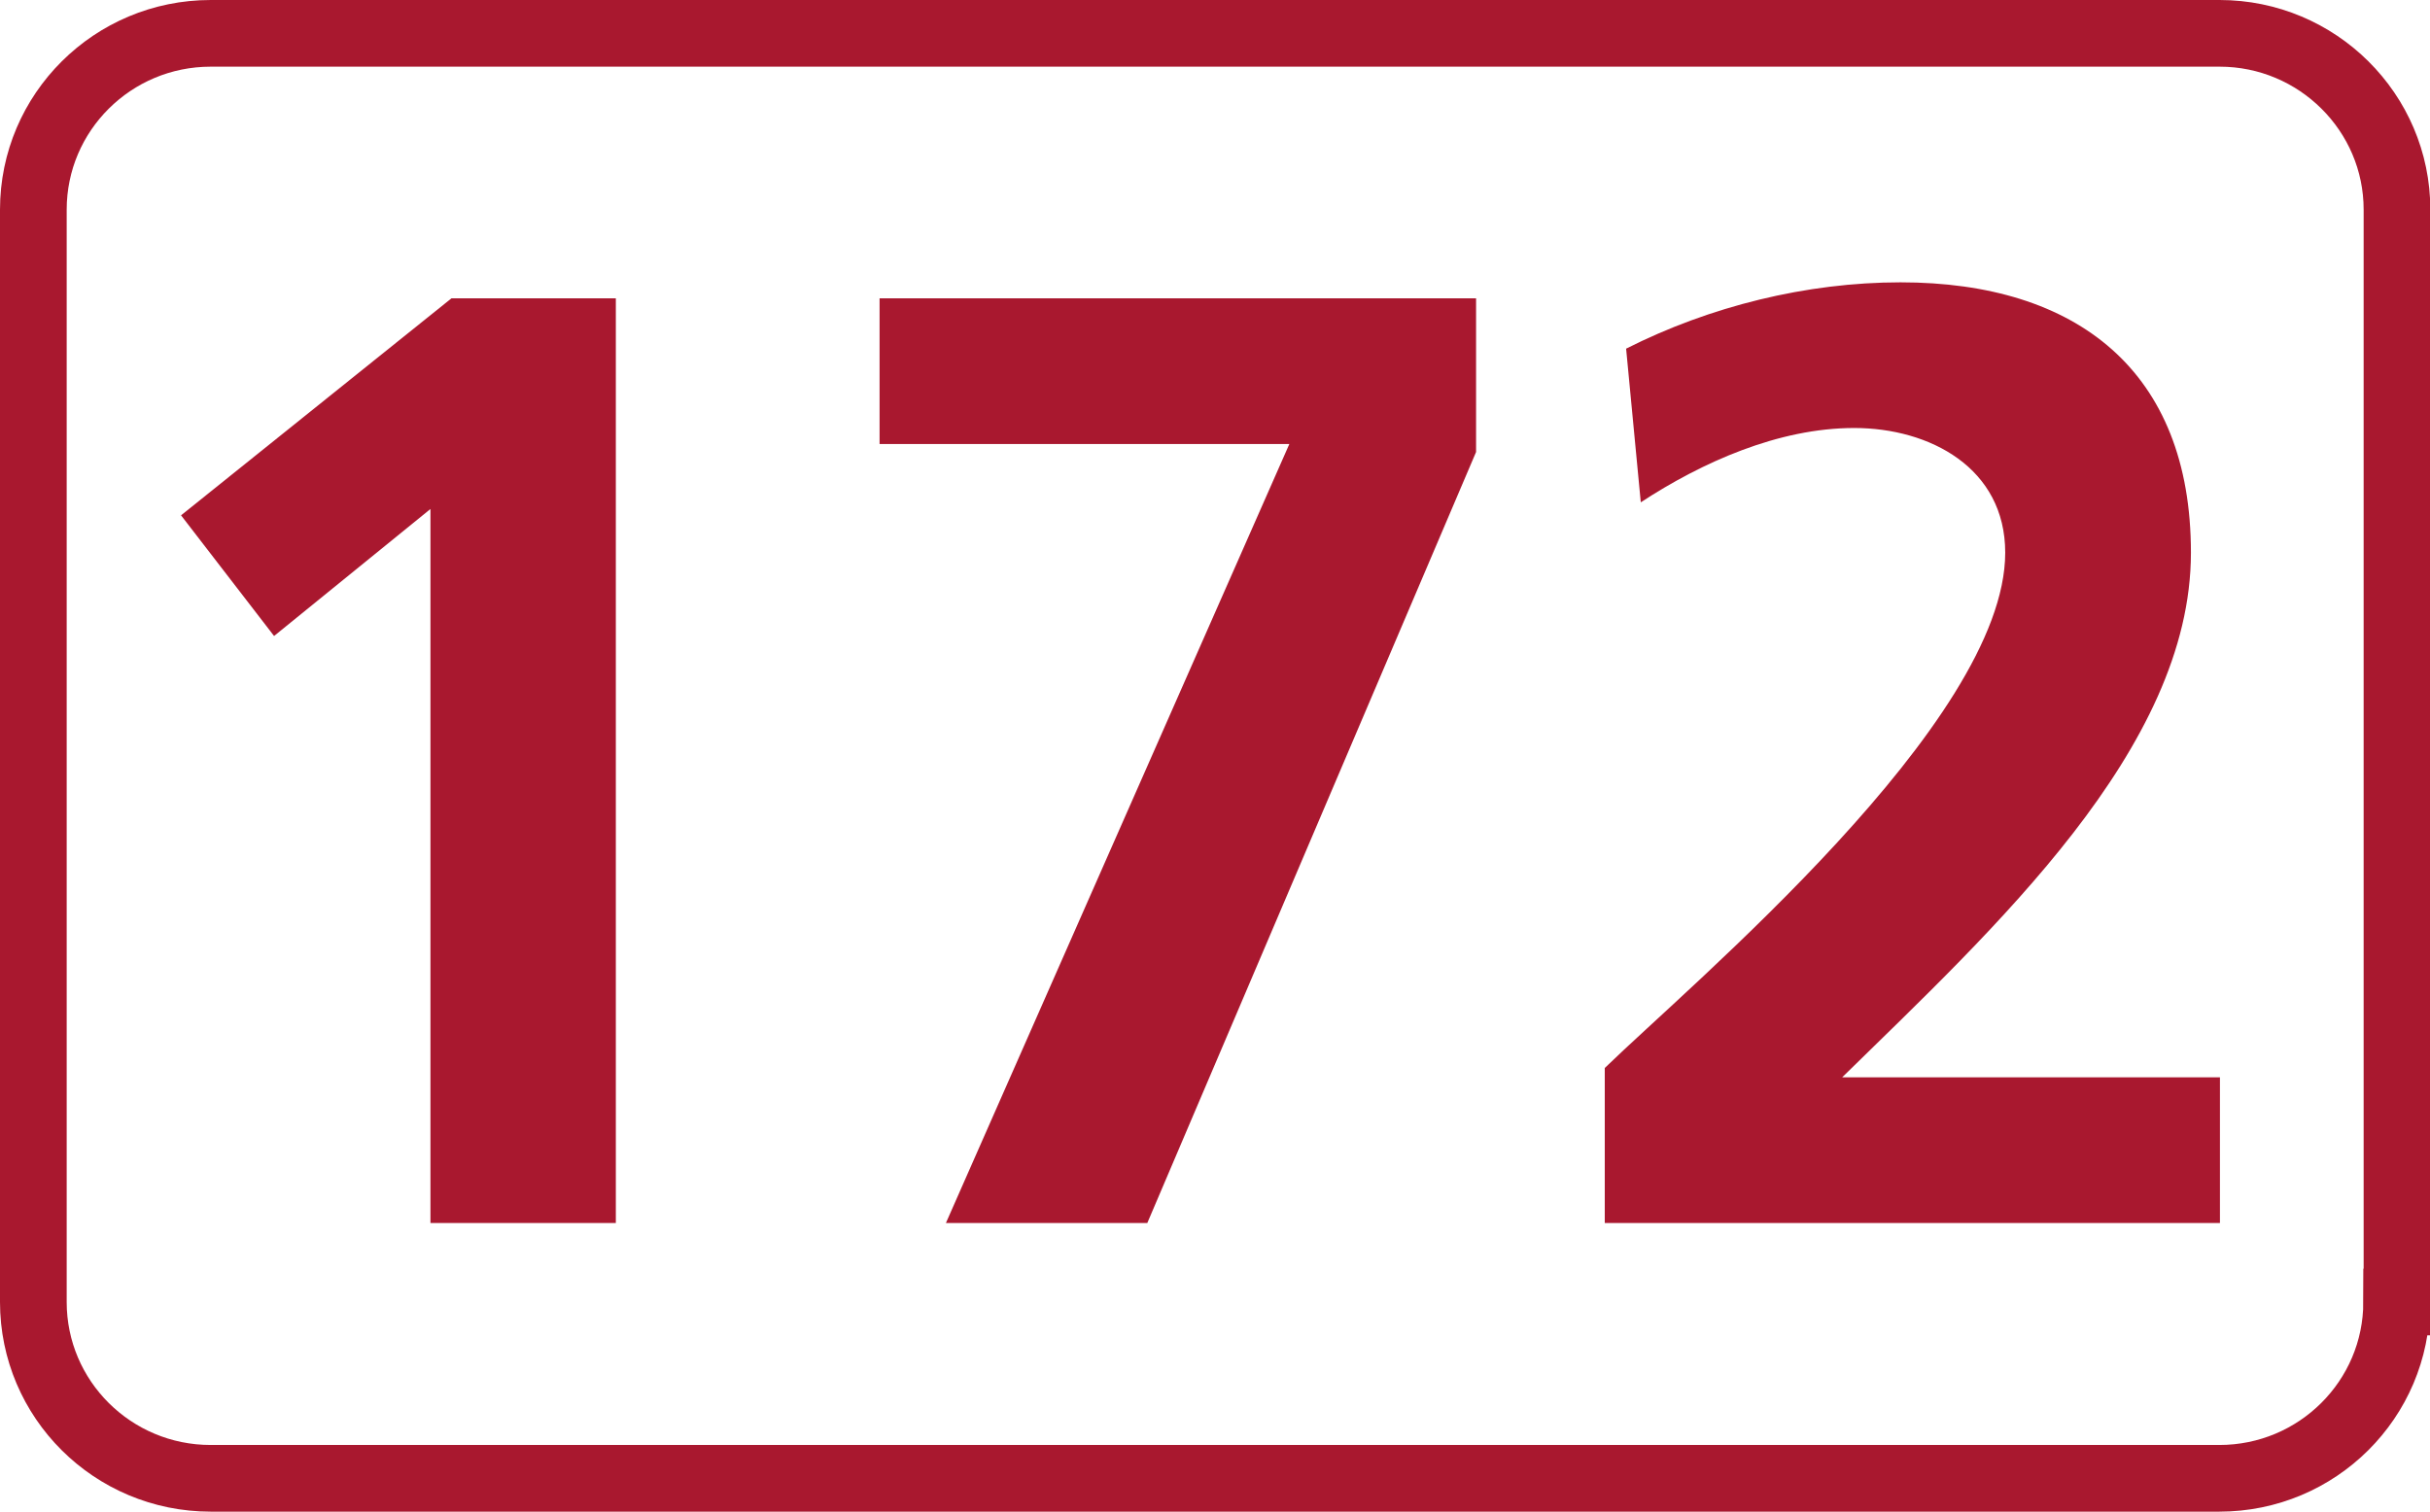 <?xml version="1.0" encoding="UTF-8"?><svg id="a" xmlns="http://www.w3.org/2000/svg" viewBox="0 0 72.88 45.35"><defs><style>.b{fill:#a9182f;}.c{fill:none;stroke:#a9182f;stroke-miterlimit:10;stroke-width:2px;}</style></defs><path class="c" d="M71.88,39.06c0,2.92-2.38,5.29-5.32,5.29H6.32c-2.94,0-5.32-2.37-5.32-5.29V6.29C1,3.37,3.38,1,6.32,1h60.25c2.93,0,5.32,2.37,5.32,5.29V39.06Z"/><polygon class="b" points="13.54 8.95 18.47 8.95 18.47 36.69 12.91 36.69 12.91 15.27 8.22 19.08 5.43 15.46 13.54 8.95"/><polygon class="b" points="26.38 8.95 44.27 8.95 44.27 13.56 34.41 36.69 28.37 36.69 38.67 13.32 26.38 13.32 26.38 8.95"/><path class="b" d="M48.13,36.69v-4.65c2.58-2.51,12.01-10.38,12.01-15.46,0-2.54-2.26-3.74-4.53-3.74s-4.57,1.03-6.4,2.23l-.44-4.61c2.51-1.27,5.41-1.99,8.23-1.99,5.29,0,8.71,2.66,8.71,8.11,0,5.88-5.92,11.29-10.46,15.74h11.33v4.37h-18.45Z"/></svg>